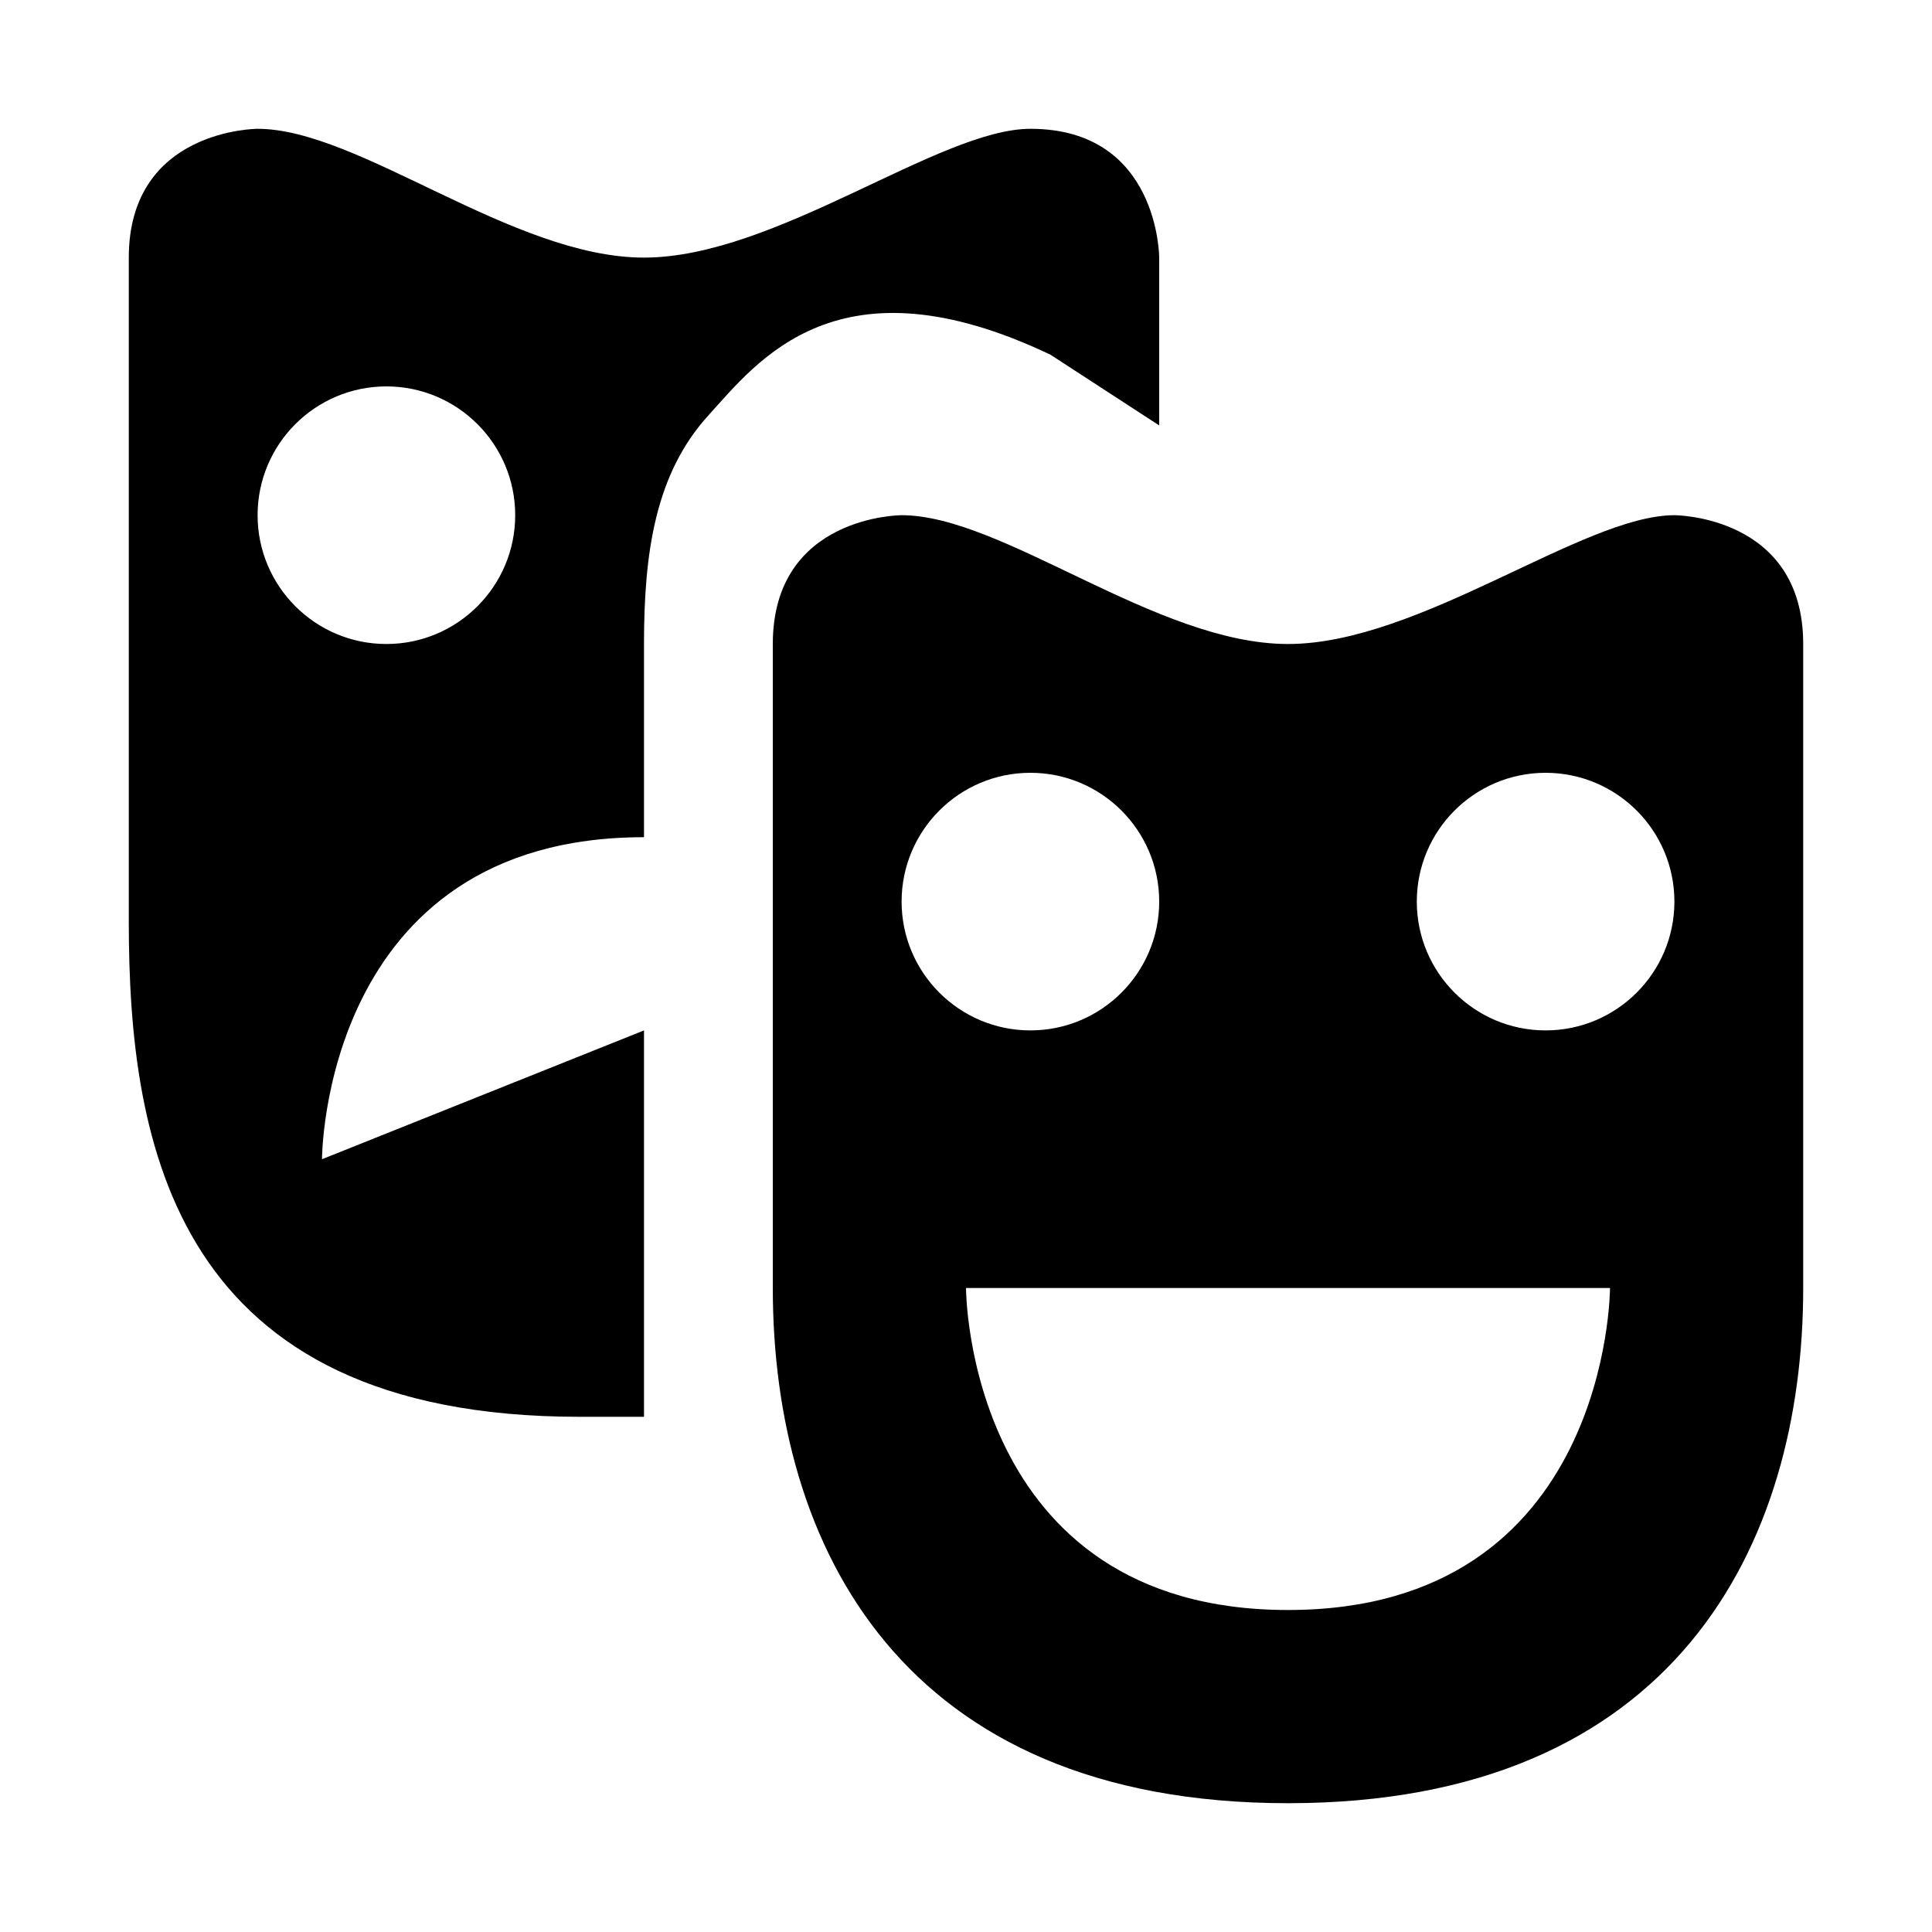 <?xml version="1.0" encoding="UTF-8"?>
<!DOCTYPE svg  PUBLIC '-//W3C//DTD SVG 1.1//EN'  'http://www.w3.org/Graphics/SVG/1.1/DTD/svg11.dtd'>
<svg enable-background="new 0 0 15 15" version="1.1" viewBox="0 0 15 15" xml:space="preserve" xmlns="http://www.w3.org/2000/svg">
<path d="m2 1s-1 0-1 1v5.158c0 1.73 0.354 3.842 3.5 3.842h0.5v-3l-2.5 1s0-2.5 2.5-2.5v-1.5c0-0.708 0.087-1.321 0.5-1.775 0.382-0.42 1.005-1.257 2.656-0.471l0.844 0.549v-1.303s0-1-1-1c-0.708 0-1.978 1-3 1s-2.213-1-3-1zm1 2c0.552 0 1 0.448 1 1s-0.448 1-1 1-1-0.448-1-1 0.448-1 1-1zm4 1s-1 0-1 1v5c0 2 1 4 4 4s4-2 4-4v-5c0-1-1-1-1-1-0.708 0-1.978 1-3 1s-2.213-1-3-1zm1 2c0.552 0 1 0.448 1 1s-0.448 1-1 1-1-0.448-1-1 0.448-1 1-1zm4 0c0.552 0 1 0.448 1 1s-0.448 1-1 1-1-0.448-1-1 0.448-1 1-1zm-4.5 4h5s0 2.5-2.5 2.5-2.5-2.5-2.5-2.5z"/>
</svg>
